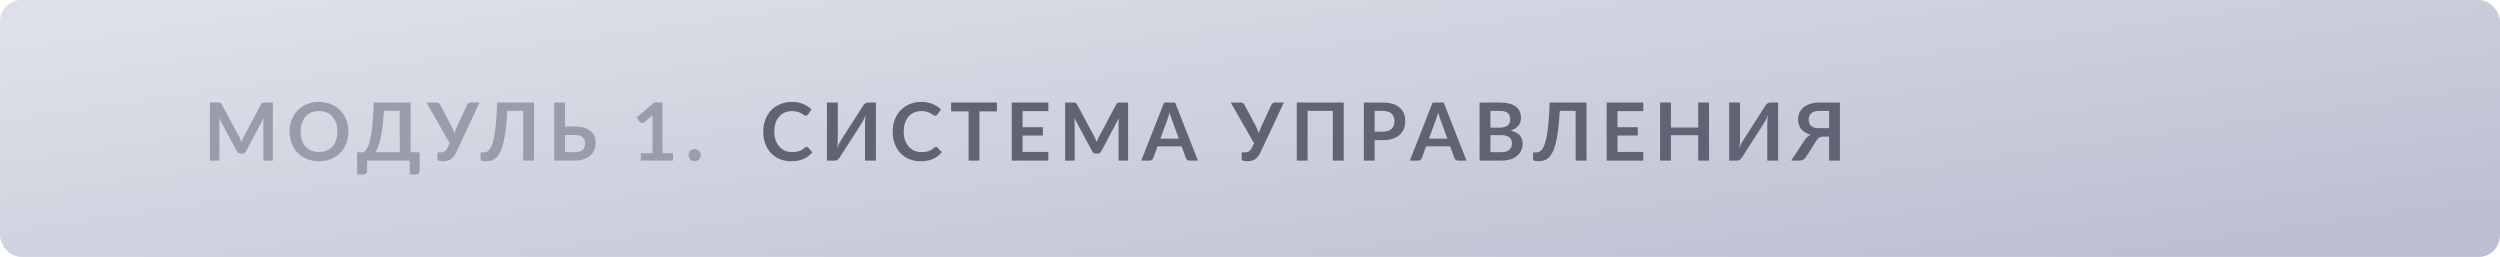 <?xml version="1.0" encoding="UTF-8"?> <svg xmlns="http://www.w3.org/2000/svg" width="467" height="48" viewBox="0 0 467 48" fill="none"><rect width="467" height="48" rx="4" fill="url(#paint0_linear_708_88885)"></rect><path d="M50.968 19.155V30H49.19V22.995C49.19 22.715 49.205 22.413 49.235 22.087L45.958 28.245C45.803 28.54 45.565 28.688 45.245 28.688H44.96C44.64 28.688 44.403 28.54 44.248 28.245L40.932 22.065C40.947 22.23 40.96 22.392 40.97 22.552C40.98 22.712 40.985 22.86 40.985 22.995V30H39.208V19.155H40.73C40.82 19.155 40.898 19.157 40.962 19.163C41.028 19.168 41.085 19.18 41.135 19.2C41.19 19.22 41.237 19.253 41.278 19.297C41.322 19.343 41.365 19.402 41.405 19.477L44.653 25.5C44.737 25.66 44.815 25.825 44.885 25.995C44.96 26.165 45.032 26.34 45.102 26.52C45.172 26.335 45.245 26.157 45.32 25.988C45.395 25.812 45.475 25.645 45.56 25.485L48.763 19.477C48.803 19.402 48.845 19.343 48.89 19.297C48.935 19.253 48.983 19.22 49.032 19.2C49.087 19.18 49.148 19.168 49.212 19.163C49.278 19.157 49.355 19.155 49.445 19.155H50.968ZM65.08 24.578C65.08 25.372 64.947 26.11 64.682 26.79C64.422 27.465 64.052 28.05 63.572 28.545C63.092 29.04 62.515 29.427 61.84 29.707C61.165 29.983 60.415 30.12 59.59 30.12C58.77 30.12 58.022 29.983 57.347 29.707C56.672 29.427 56.092 29.04 55.607 28.545C55.127 28.05 54.755 27.465 54.49 26.79C54.225 26.11 54.092 25.372 54.092 24.578C54.092 23.782 54.225 23.047 54.49 22.372C54.755 21.692 55.127 21.105 55.607 20.61C56.092 20.115 56.672 19.73 57.347 19.455C58.022 19.175 58.77 19.035 59.59 19.035C60.14 19.035 60.657 19.1 61.142 19.23C61.627 19.355 62.072 19.535 62.477 19.77C62.882 20 63.245 20.282 63.565 20.617C63.89 20.948 64.165 21.317 64.39 21.727C64.615 22.137 64.785 22.582 64.9 23.062C65.02 23.543 65.08 24.047 65.08 24.578ZM63.017 24.578C63.017 23.983 62.937 23.45 62.777 22.98C62.617 22.505 62.39 22.102 62.095 21.773C61.8 21.442 61.44 21.19 61.015 21.015C60.595 20.84 60.12 20.753 59.59 20.753C59.06 20.753 58.582 20.84 58.157 21.015C57.737 21.19 57.377 21.442 57.077 21.773C56.782 22.102 56.555 22.505 56.395 22.98C56.235 23.45 56.155 23.983 56.155 24.578C56.155 25.172 56.235 25.707 56.395 26.183C56.555 26.652 56.782 27.052 57.077 27.383C57.377 27.707 57.737 27.957 58.157 28.133C58.582 28.308 59.06 28.395 59.59 28.395C60.12 28.395 60.595 28.308 61.015 28.133C61.44 27.957 61.8 27.707 62.095 27.383C62.39 27.052 62.617 26.652 62.777 26.183C62.937 25.707 63.017 25.172 63.017 24.578ZM74.676 28.448V20.707H71.713C71.653 21.773 71.571 22.718 71.466 23.543C71.366 24.367 71.248 25.093 71.113 25.718C70.978 26.343 70.828 26.878 70.663 27.323C70.498 27.767 70.321 28.142 70.131 28.448H74.676ZM78.388 28.448V32.002C78.388 32.178 78.328 32.318 78.208 32.422C78.093 32.528 77.941 32.58 77.751 32.58H76.536V30H68.571V32.002C68.571 32.178 68.511 32.318 68.391 32.422C68.276 32.528 68.123 32.58 67.933 32.58H66.718V28.448H67.903C68.043 28.372 68.181 28.253 68.316 28.087C68.456 27.922 68.591 27.69 68.721 27.39C68.851 27.09 68.973 26.71 69.088 26.25C69.208 25.79 69.316 25.23 69.411 24.57C69.506 23.905 69.586 23.128 69.651 22.238C69.721 21.348 69.773 20.32 69.808 19.155H76.701V28.448H78.388ZM89.58 19.155L85.2 28.492C85.045 28.817 84.88 29.085 84.705 29.295C84.53 29.505 84.34 29.67 84.135 29.79C83.935 29.91 83.717 29.992 83.482 30.038C83.252 30.087 83.005 30.113 82.74 30.113C82.38 30.113 82.117 30.08 81.952 30.015C81.787 29.95 81.705 29.855 81.705 29.73V28.47H82.29C82.4 28.47 82.512 28.46 82.627 28.44C82.742 28.42 82.855 28.38 82.965 28.32C83.08 28.26 83.19 28.175 83.295 28.065C83.4 27.955 83.497 27.81 83.587 27.63L84.015 26.76L79.665 19.155H81.555C81.73 19.155 81.87 19.198 81.975 19.282C82.08 19.367 82.167 19.475 82.237 19.605L84.345 23.58C84.46 23.8 84.562 24.017 84.652 24.233C84.747 24.448 84.83 24.668 84.9 24.892C85.03 24.442 85.197 24.005 85.402 23.58L87.24 19.605C87.295 19.495 87.377 19.392 87.487 19.297C87.597 19.203 87.737 19.155 87.907 19.155H89.58ZM99.759 30H97.726V20.707H94.764C94.694 22.067 94.594 23.245 94.464 24.24C94.339 25.23 94.186 26.075 94.006 26.775C93.831 27.47 93.629 28.035 93.399 28.47C93.174 28.905 92.926 29.245 92.656 29.49C92.386 29.73 92.096 29.895 91.786 29.985C91.476 30.07 91.151 30.113 90.811 30.113C90.451 30.113 90.189 30.08 90.024 30.015C89.859 29.95 89.776 29.855 89.776 29.73V28.47H90.354C90.484 28.47 90.614 28.455 90.744 28.425C90.879 28.395 91.011 28.332 91.141 28.238C91.276 28.137 91.406 27.995 91.531 27.81C91.661 27.625 91.784 27.378 91.899 27.067C92.019 26.753 92.129 26.367 92.229 25.913C92.334 25.457 92.426 24.91 92.506 24.27C92.591 23.63 92.664 22.89 92.724 22.05C92.789 21.205 92.836 20.24 92.866 19.155H99.759V30ZM107.306 28.425C107.681 28.425 107.993 28.385 108.243 28.305C108.498 28.22 108.703 28.105 108.858 27.96C109.013 27.815 109.123 27.645 109.188 27.45C109.253 27.255 109.286 27.045 109.286 26.82C109.286 26.575 109.253 26.352 109.188 26.152C109.123 25.953 109.013 25.785 108.858 25.65C108.703 25.51 108.501 25.402 108.251 25.328C108.001 25.253 107.688 25.215 107.313 25.215H105.543V28.425H107.306ZM107.313 23.64C108.018 23.64 108.621 23.718 109.121 23.872C109.626 24.027 110.036 24.24 110.351 24.51C110.671 24.775 110.906 25.09 111.056 25.455C111.206 25.815 111.281 26.203 111.281 26.617C111.281 27.128 111.191 27.59 111.011 28.005C110.836 28.42 110.578 28.777 110.238 29.078C109.898 29.372 109.481 29.6 108.986 29.76C108.496 29.92 107.936 30 107.306 30H103.526V19.155H105.543V23.64H107.313ZM125.701 28.613V30H119.701V28.613H121.898V22.29C121.898 22.04 121.906 21.782 121.921 21.517L120.361 22.823C120.271 22.892 120.181 22.938 120.091 22.957C120.006 22.973 119.923 22.973 119.843 22.957C119.768 22.942 119.701 22.918 119.641 22.883C119.581 22.843 119.536 22.8 119.506 22.755L118.921 21.953L122.228 19.14H123.751V28.613H125.701ZM128.634 28.98C128.634 28.825 128.662 28.677 128.717 28.538C128.777 28.398 128.857 28.277 128.957 28.177C129.057 28.078 129.177 27.997 129.317 27.938C129.457 27.878 129.607 27.848 129.767 27.848C129.927 27.848 130.074 27.878 130.209 27.938C130.349 27.997 130.469 28.078 130.569 28.177C130.674 28.277 130.757 28.398 130.817 28.538C130.877 28.677 130.907 28.825 130.907 28.98C130.907 29.14 130.877 29.29 130.817 29.43C130.757 29.565 130.674 29.683 130.569 29.782C130.469 29.883 130.349 29.96 130.209 30.015C130.074 30.075 129.927 30.105 129.767 30.105C129.607 30.105 129.457 30.075 129.317 30.015C129.177 29.96 129.057 29.883 128.957 29.782C128.857 29.683 128.777 29.565 128.717 29.43C128.662 29.29 128.634 29.14 128.634 28.98Z" fill="#999CAA"></path><path d="M150.655 27.442C150.765 27.442 150.863 27.485 150.948 27.57L151.743 28.433C151.303 28.977 150.76 29.395 150.115 29.685C149.475 29.975 148.705 30.12 147.805 30.12C147 30.12 146.275 29.983 145.63 29.707C144.99 29.433 144.443 29.05 143.988 28.56C143.533 28.07 143.183 27.485 142.938 26.805C142.698 26.125 142.578 25.383 142.578 24.578C142.578 23.762 142.708 23.017 142.968 22.343C143.228 21.663 143.593 21.078 144.063 20.587C144.538 20.098 145.103 19.718 145.758 19.448C146.413 19.172 147.138 19.035 147.933 19.035C148.723 19.035 149.423 19.165 150.033 19.425C150.648 19.685 151.17 20.025 151.6 20.445L150.925 21.383C150.885 21.442 150.833 21.495 150.768 21.54C150.708 21.585 150.623 21.608 150.513 21.608C150.438 21.608 150.36 21.587 150.28 21.547C150.2 21.503 150.113 21.45 150.018 21.39C149.923 21.325 149.813 21.255 149.688 21.18C149.563 21.105 149.418 21.038 149.253 20.977C149.088 20.913 148.895 20.86 148.675 20.82C148.46 20.775 148.21 20.753 147.925 20.753C147.44 20.753 146.995 20.84 146.59 21.015C146.19 21.185 145.845 21.435 145.555 21.765C145.265 22.09 145.04 22.49 144.88 22.965C144.72 23.435 144.64 23.973 144.64 24.578C144.64 25.188 144.725 25.73 144.895 26.205C145.07 26.68 145.305 27.08 145.6 27.405C145.895 27.73 146.243 27.98 146.643 28.155C147.043 28.325 147.473 28.41 147.933 28.41C148.208 28.41 148.455 28.395 148.675 28.365C148.9 28.335 149.105 28.288 149.29 28.223C149.48 28.157 149.658 28.075 149.823 27.975C149.993 27.87 150.16 27.742 150.325 27.593C150.375 27.547 150.428 27.512 150.483 27.488C150.538 27.457 150.595 27.442 150.655 27.442ZM163.617 19.155V30H161.592V23.205C161.592 22.95 161.597 22.683 161.607 22.402C161.622 22.122 161.652 21.825 161.697 21.51C161.597 21.79 161.487 22.05 161.367 22.29C161.252 22.525 161.139 22.733 161.029 22.913L156.882 29.378C156.837 29.453 156.782 29.527 156.717 29.602C156.657 29.677 156.589 29.745 156.514 29.805C156.439 29.86 156.357 29.907 156.267 29.948C156.177 29.983 156.084 30 155.989 30H154.474V19.155H156.499V25.95C156.499 26.205 156.492 26.475 156.477 26.76C156.467 27.04 156.439 27.337 156.394 27.652C156.494 27.372 156.602 27.113 156.717 26.872C156.837 26.633 156.954 26.422 157.069 26.242L161.209 19.777C161.254 19.703 161.307 19.628 161.367 19.552C161.432 19.477 161.502 19.413 161.577 19.358C161.652 19.297 161.732 19.25 161.817 19.215C161.907 19.175 162.002 19.155 162.102 19.155H163.617ZM174.83 27.442C174.94 27.442 175.037 27.485 175.122 27.57L175.917 28.433C175.477 28.977 174.935 29.395 174.29 29.685C173.65 29.975 172.88 30.12 171.98 30.12C171.175 30.12 170.45 29.983 169.805 29.707C169.165 29.433 168.617 29.05 168.162 28.56C167.707 28.07 167.357 27.485 167.112 26.805C166.872 26.125 166.752 25.383 166.752 24.578C166.752 23.762 166.882 23.017 167.142 22.343C167.402 21.663 167.767 21.078 168.237 20.587C168.712 20.098 169.277 19.718 169.932 19.448C170.587 19.172 171.312 19.035 172.107 19.035C172.897 19.035 173.597 19.165 174.207 19.425C174.822 19.685 175.345 20.025 175.775 20.445L175.1 21.383C175.06 21.442 175.007 21.495 174.942 21.54C174.882 21.585 174.797 21.608 174.687 21.608C174.612 21.608 174.535 21.587 174.455 21.547C174.375 21.503 174.287 21.45 174.192 21.39C174.097 21.325 173.987 21.255 173.862 21.18C173.737 21.105 173.592 21.038 173.427 20.977C173.262 20.913 173.07 20.86 172.85 20.82C172.635 20.775 172.385 20.753 172.1 20.753C171.615 20.753 171.17 20.84 170.765 21.015C170.365 21.185 170.02 21.435 169.73 21.765C169.44 22.09 169.215 22.49 169.055 22.965C168.895 23.435 168.815 23.973 168.815 24.578C168.815 25.188 168.9 25.73 169.07 26.205C169.245 26.68 169.48 27.08 169.775 27.405C170.07 27.73 170.417 27.98 170.817 28.155C171.217 28.325 171.647 28.41 172.107 28.41C172.382 28.41 172.63 28.395 172.85 28.365C173.075 28.335 173.28 28.288 173.465 28.223C173.655 28.157 173.832 28.075 173.997 27.975C174.167 27.87 174.335 27.742 174.5 27.593C174.55 27.547 174.602 27.512 174.657 27.488C174.712 27.457 174.77 27.442 174.83 27.442ZM186.224 20.812H182.954V30H180.937V20.812H177.667V19.155H186.224V20.812ZM191.018 20.76V23.767H194.813V25.32H191.018V28.387H195.833V30H188.993V19.155H195.833V20.76H191.018ZM210.731 19.155V30H208.954V22.995C208.954 22.715 208.969 22.413 208.999 22.087L205.721 28.245C205.566 28.54 205.329 28.688 205.009 28.688H204.724C204.404 28.688 204.166 28.54 204.011 28.245L200.696 22.065C200.711 22.23 200.724 22.392 200.734 22.552C200.744 22.712 200.749 22.86 200.749 22.995V30H198.971V19.155H200.494C200.584 19.155 200.661 19.157 200.726 19.163C200.791 19.168 200.849 19.18 200.899 19.2C200.954 19.22 201.001 19.253 201.041 19.297C201.086 19.343 201.129 19.402 201.169 19.477L204.416 25.5C204.501 25.66 204.579 25.825 204.649 25.995C204.724 26.165 204.796 26.34 204.866 26.52C204.936 26.335 205.009 26.157 205.084 25.988C205.159 25.812 205.239 25.645 205.324 25.485L208.526 19.477C208.566 19.402 208.609 19.343 208.654 19.297C208.699 19.253 208.746 19.22 208.796 19.2C208.851 19.18 208.911 19.168 208.976 19.163C209.041 19.157 209.119 19.155 209.209 19.155H210.731ZM220.208 25.905L218.888 22.297C218.823 22.137 218.756 21.948 218.686 21.727C218.616 21.508 218.546 21.27 218.476 21.015C218.411 21.27 218.343 21.51 218.273 21.735C218.203 21.955 218.136 22.148 218.071 22.312L216.758 25.905H220.208ZM223.771 30H222.211C222.036 30 221.893 29.957 221.783 29.872C221.673 29.782 221.591 29.672 221.536 29.543L220.726 27.33H216.233L215.423 29.543C215.383 29.657 215.306 29.762 215.191 29.858C215.076 29.953 214.931 30 214.756 30H213.188L217.448 19.155H219.511L223.771 30ZM239.822 19.155L235.442 28.492C235.287 28.817 235.122 29.085 234.947 29.295C234.772 29.505 234.582 29.67 234.377 29.79C234.177 29.91 233.959 29.992 233.724 30.038C233.494 30.087 233.247 30.113 232.982 30.113C232.622 30.113 232.359 30.08 232.194 30.015C232.029 29.95 231.947 29.855 231.947 29.73V28.47H232.532C232.642 28.47 232.754 28.46 232.869 28.44C232.984 28.42 233.097 28.38 233.207 28.32C233.322 28.26 233.432 28.175 233.537 28.065C233.642 27.955 233.739 27.81 233.829 27.63L234.257 26.76L229.907 19.155H231.797C231.972 19.155 232.112 19.198 232.217 19.282C232.322 19.367 232.409 19.475 232.479 19.605L234.587 23.58C234.702 23.8 234.804 24.017 234.894 24.233C234.989 24.448 235.072 24.668 235.142 24.892C235.272 24.442 235.439 24.005 235.644 23.58L237.482 19.605C237.537 19.495 237.619 19.392 237.729 19.297C237.839 19.203 237.979 19.155 238.149 19.155H239.822ZM251.005 30H248.972V20.707H244.262V30H242.237V19.155H251.005V30ZM258.289 24.608C258.659 24.608 258.982 24.562 259.257 24.473C259.532 24.378 259.759 24.245 259.939 24.075C260.124 23.9 260.262 23.69 260.352 23.445C260.442 23.195 260.487 22.918 260.487 22.613C260.487 22.323 260.442 22.06 260.352 21.825C260.262 21.59 260.127 21.39 259.947 21.225C259.767 21.06 259.539 20.935 259.264 20.85C258.989 20.76 258.664 20.715 258.289 20.715H256.782V24.608H258.289ZM258.289 19.155C259.014 19.155 259.642 19.24 260.172 19.41C260.702 19.58 261.139 19.817 261.484 20.122C261.829 20.427 262.084 20.793 262.249 21.218C262.419 21.642 262.504 22.108 262.504 22.613C262.504 23.137 262.417 23.62 262.242 24.06C262.067 24.495 261.804 24.87 261.454 25.185C261.104 25.5 260.664 25.745 260.134 25.92C259.609 26.095 258.994 26.183 258.289 26.183H256.782V30H254.764V19.155H258.289ZM270.376 25.905L269.056 22.297C268.991 22.137 268.924 21.948 268.854 21.727C268.784 21.508 268.714 21.27 268.644 21.015C268.579 21.27 268.511 21.51 268.441 21.735C268.371 21.955 268.304 22.148 268.239 22.312L266.926 25.905H270.376ZM273.939 30H272.379C272.204 30 272.061 29.957 271.951 29.872C271.841 29.782 271.759 29.672 271.704 29.543L270.894 27.33H266.401L265.591 29.543C265.551 29.657 265.474 29.762 265.359 29.858C265.244 29.953 265.099 30 264.924 30H263.356L267.616 19.155H269.679L273.939 30ZM280.447 28.425C280.822 28.425 281.137 28.38 281.392 28.29C281.647 28.2 281.85 28.08 282 27.93C282.155 27.78 282.265 27.605 282.33 27.405C282.4 27.205 282.435 26.992 282.435 26.767C282.435 26.532 282.397 26.323 282.322 26.137C282.247 25.948 282.13 25.788 281.97 25.657C281.81 25.523 281.602 25.42 281.347 25.35C281.097 25.28 280.795 25.245 280.44 25.245H278.407V28.425H280.447ZM278.407 20.715V23.85H280.012C280.702 23.85 281.222 23.725 281.572 23.475C281.927 23.225 282.105 22.828 282.105 22.282C282.105 21.718 281.945 21.315 281.625 21.075C281.305 20.835 280.805 20.715 280.125 20.715H278.407ZM280.125 19.155C280.835 19.155 281.442 19.223 281.947 19.358C282.452 19.492 282.865 19.685 283.185 19.935C283.51 20.185 283.747 20.488 283.897 20.843C284.047 21.198 284.122 21.598 284.122 22.043C284.122 22.297 284.085 22.543 284.01 22.777C283.935 23.008 283.817 23.225 283.657 23.43C283.502 23.63 283.302 23.812 283.057 23.977C282.817 24.142 282.53 24.282 282.195 24.398C283.685 24.733 284.43 25.538 284.43 26.812C284.43 27.273 284.342 27.698 284.167 28.087C283.992 28.477 283.737 28.815 283.402 29.1C283.067 29.38 282.655 29.6 282.165 29.76C281.675 29.92 281.115 30 280.485 30H276.39V19.155H280.125ZM296.358 30H294.325V20.707H291.363C291.293 22.067 291.193 23.245 291.063 24.24C290.938 25.23 290.785 26.075 290.605 26.775C290.43 27.47 290.228 28.035 289.998 28.47C289.773 28.905 289.525 29.245 289.255 29.49C288.985 29.73 288.695 29.895 288.385 29.985C288.075 30.07 287.75 30.113 287.41 30.113C287.05 30.113 286.788 30.08 286.623 30.015C286.458 29.95 286.375 29.855 286.375 29.73V28.47H286.953C287.083 28.47 287.213 28.455 287.343 28.425C287.478 28.395 287.61 28.332 287.74 28.238C287.875 28.137 288.005 27.995 288.13 27.81C288.26 27.625 288.383 27.378 288.498 27.067C288.618 26.753 288.728 26.367 288.828 25.913C288.933 25.457 289.025 24.91 289.105 24.27C289.19 23.63 289.263 22.89 289.323 22.05C289.388 21.205 289.435 20.24 289.465 19.155H296.358V30ZM302.15 20.76V23.767H305.945V25.32H302.15V28.387H306.965V30H300.125V19.155H306.965V20.76H302.15ZM319.246 19.155V30H317.221V25.26H312.128V30H310.103V19.155H312.128V23.82H317.221V19.155H319.246ZM332.153 19.155V30H330.128V23.205C330.128 22.95 330.133 22.683 330.143 22.402C330.158 22.122 330.188 21.825 330.233 21.51C330.133 21.79 330.023 22.05 329.903 22.29C329.788 22.525 329.676 22.733 329.566 22.913L325.418 29.378C325.373 29.453 325.318 29.527 325.253 29.602C325.193 29.677 325.126 29.745 325.051 29.805C324.976 29.86 324.893 29.907 324.803 29.948C324.713 29.983 324.621 30 324.526 30H323.011V19.155H325.036V25.95C325.036 26.205 325.028 26.475 325.013 26.76C325.003 27.04 324.976 27.337 324.931 27.652C325.031 27.372 325.138 27.113 325.253 26.872C325.373 26.633 325.491 26.422 325.606 26.242L329.746 19.777C329.791 19.703 329.843 19.628 329.903 19.552C329.968 19.477 330.038 19.413 330.113 19.358C330.188 19.297 330.268 19.25 330.353 19.215C330.443 19.175 330.538 19.155 330.638 19.155H332.153ZM341.671 23.94V20.723H339.848C339.473 20.723 339.158 20.765 338.903 20.85C338.653 20.93 338.451 21.043 338.296 21.188C338.146 21.332 338.036 21.503 337.966 21.698C337.901 21.887 337.868 22.095 337.868 22.32C337.868 22.565 337.901 22.788 337.966 22.988C338.031 23.188 338.141 23.358 338.296 23.497C338.451 23.637 338.653 23.747 338.903 23.828C339.158 23.902 339.473 23.94 339.848 23.94H341.671ZM343.688 30H341.671V25.515H340.561C340.441 25.515 340.323 25.527 340.208 25.552C340.098 25.573 339.991 25.613 339.886 25.672C339.786 25.727 339.686 25.805 339.586 25.905C339.486 26 339.388 26.125 339.293 26.28L337.381 29.302C337.256 29.512 337.088 29.683 336.878 29.812C336.668 29.938 336.418 30 336.128 30H334.606L337.096 26.19C337.396 25.71 337.778 25.367 338.243 25.163C337.843 25.058 337.493 24.915 337.193 24.735C336.898 24.555 336.653 24.345 336.458 24.105C336.263 23.86 336.118 23.59 336.023 23.295C335.928 22.995 335.881 22.675 335.881 22.335C335.881 21.87 335.968 21.442 336.143 21.052C336.323 20.663 336.581 20.328 336.916 20.047C337.256 19.767 337.671 19.55 338.161 19.395C338.656 19.235 339.218 19.155 339.848 19.155H343.688V30Z" fill="#5F6374"></path><defs><linearGradient id="paint0_linear_708_88885" x1="5.74524e-05" y1="8.69" x2="13.671" y2="105.687" gradientUnits="userSpaceOnUse"><stop stop-color="#DDE0E8"></stop><stop offset="0.99" stop-color="#BCBFD1"></stop></linearGradient></defs></svg> 